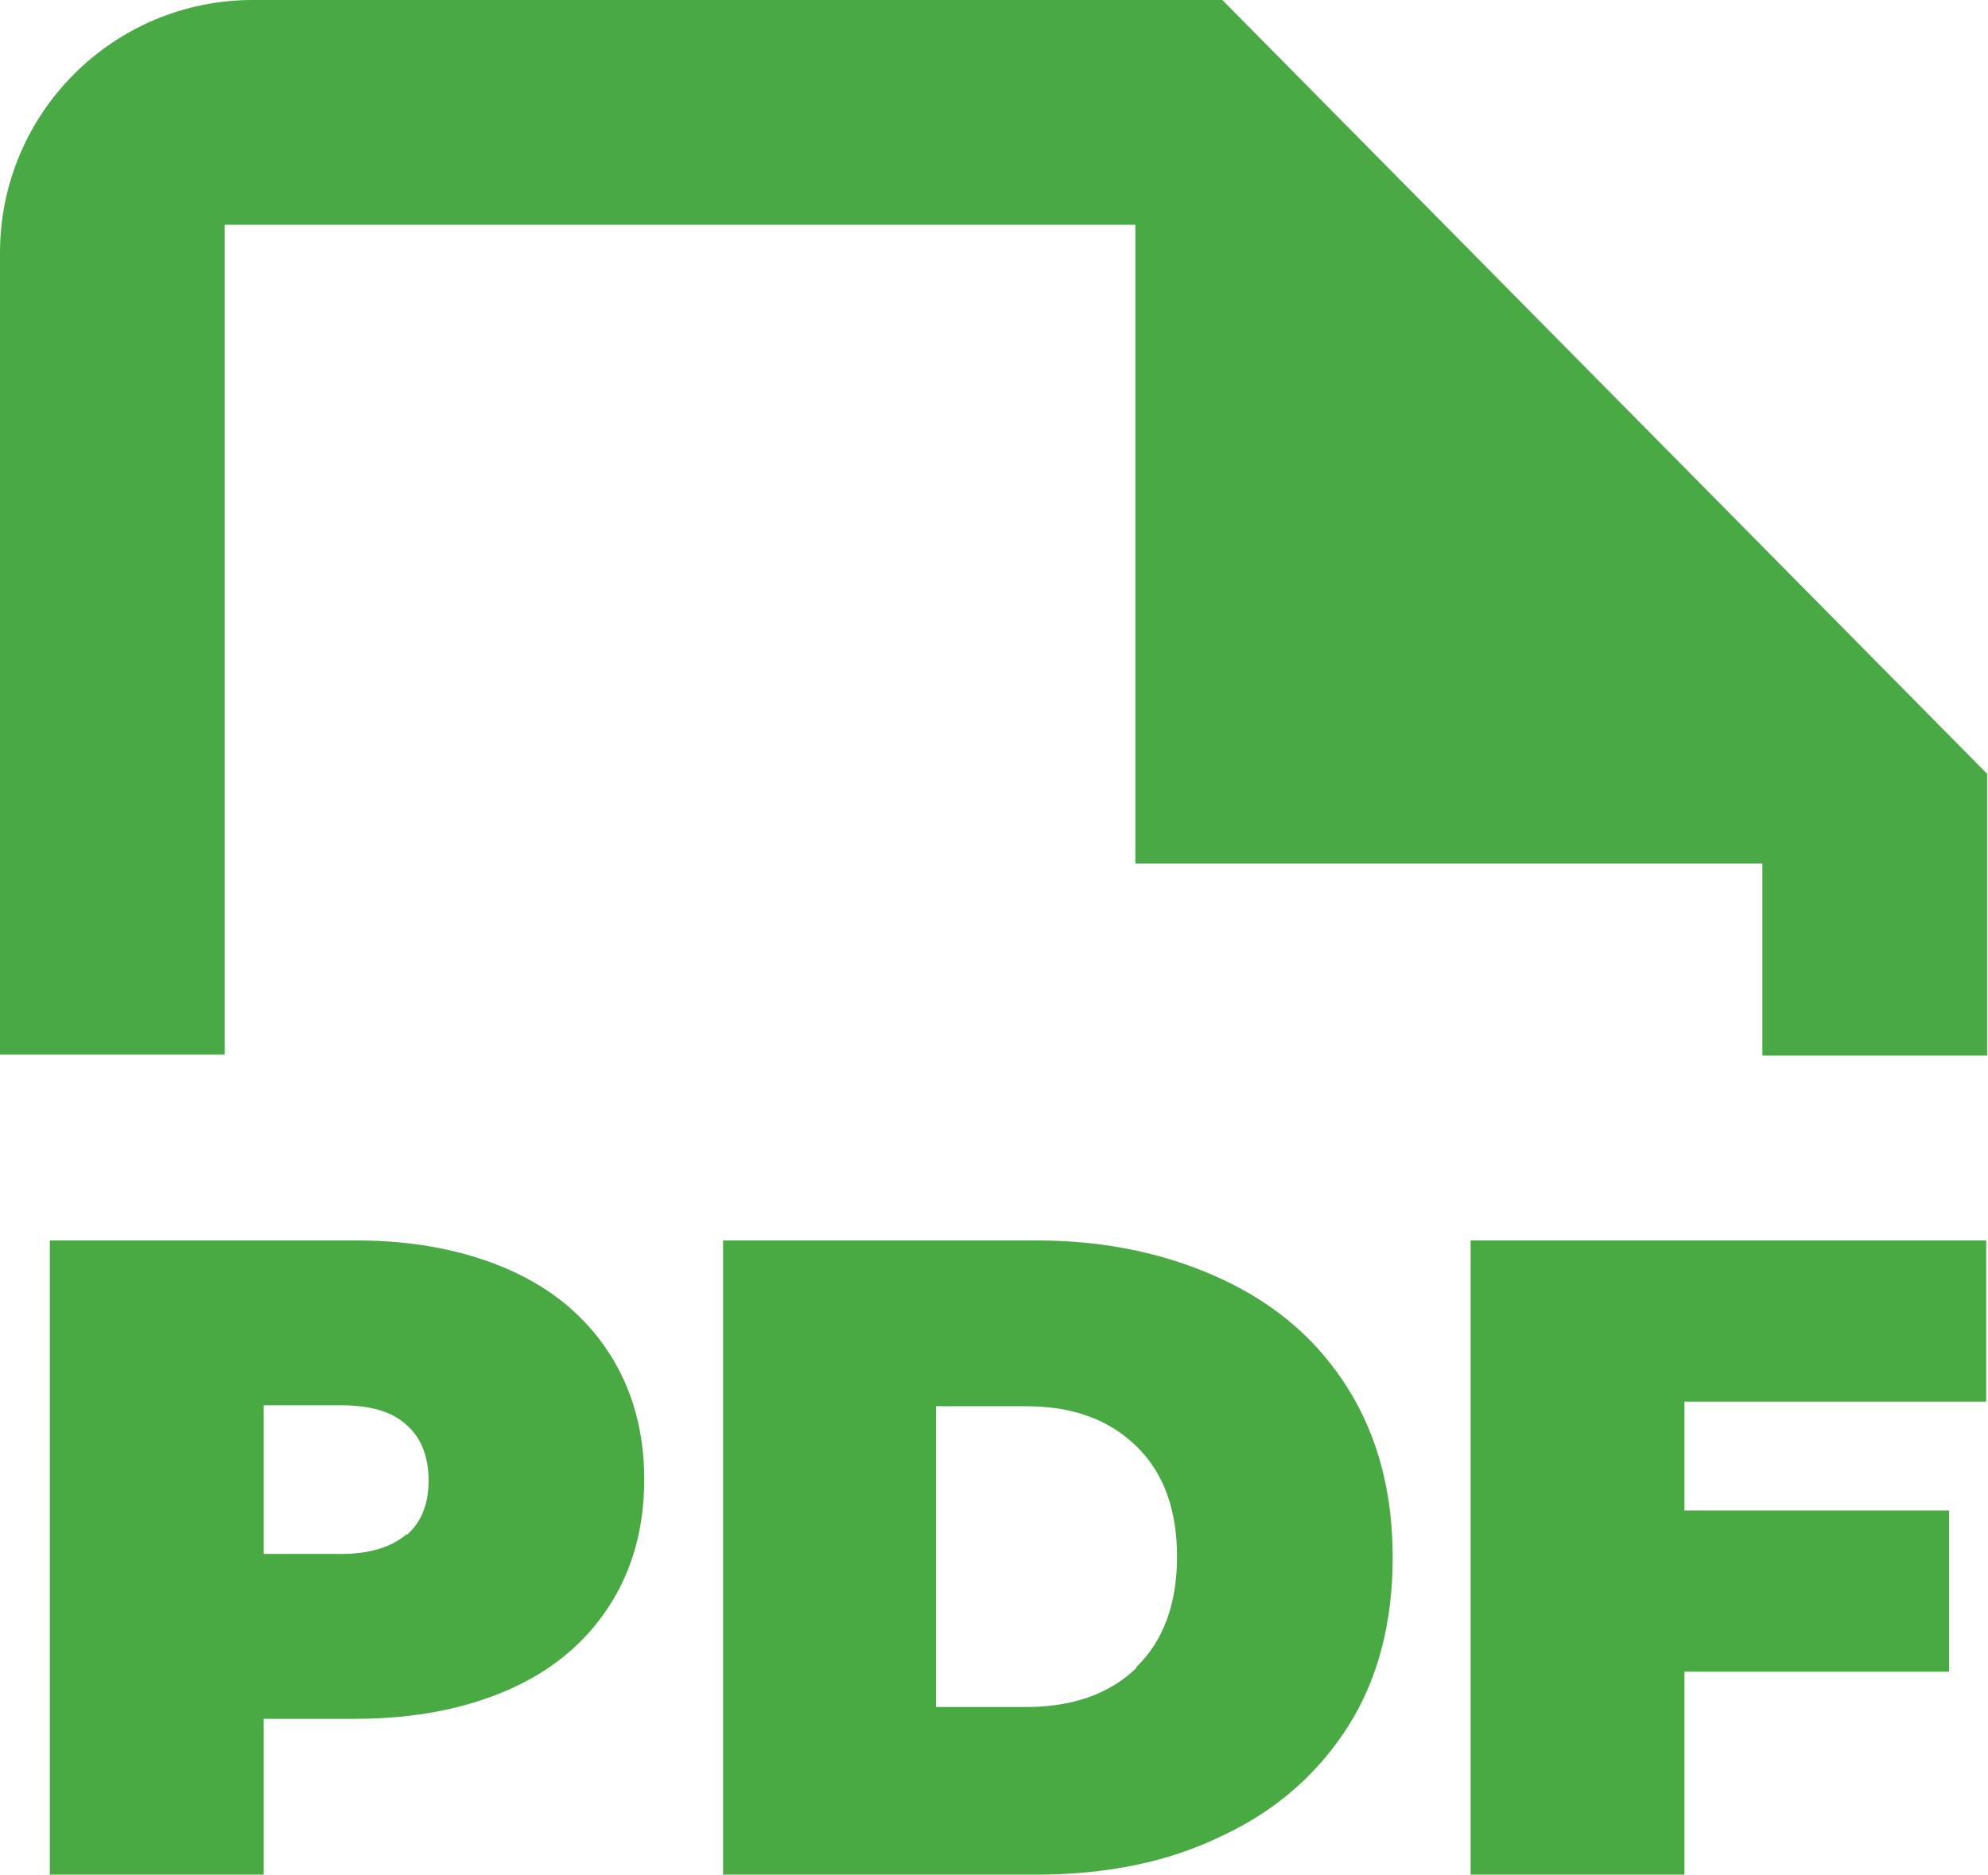 <?xml version="1.0" encoding="UTF-8"?><svg id="Layer_2" xmlns="http://www.w3.org/2000/svg" viewBox="0 0 21.94 20.69"><defs><style>.cls-1{fill:#49a944;}.cls-2{fill:#49a942;fill-rule:evenodd;}</style></defs><g id="Layer_1-2"><path class="cls-2" d="M5.61,14.01c-.48-.21-1.04-.32-1.69-.32H.55v7H2.91v-1.72h1.01c.65,0,1.21-.11,1.69-.32,.48-.21,.85-.52,1.11-.92,.26-.4,.39-.87,.39-1.4s-.13-1-.39-1.4c-.26-.4-.63-.71-1.11-.92Zm-1.12,2.92c-.16,.14-.4,.22-.72,.22h-.86v-1.64h.86c.32,0,.56,.07,.72,.22,.16,.14,.24,.35,.24,.61s-.08,.46-.24,.6Zm6.94-3.24h-3.45v7h3.45c.78,0,1.47-.14,2.06-.43,.6-.28,1.06-.69,1.39-1.21s.49-1.15,.49-1.86-.16-1.33-.49-1.86c-.33-.53-.79-.93-1.39-1.21-.6-.28-1.28-.43-2.06-.43Zm1.11,4.72c-.3,.29-.71,.43-1.22,.43h-.99v-3.32h.99c.51,0,.91,.14,1.22,.44,.3,.29,.45,.7,.45,1.22s-.15,.93-.45,1.22Zm6.05-1.74v-1.2h3.33v-1.78h-5.69v7h2.36v-2.24h2.92v-1.78h-2.92Z"/><path class="cls-1" d="M21.94,8.55L13.49,0H2.79C1.25,0,0,1.25,0,2.79V11.64H2.48V2.48H12.53v7.05h6.92v2.12h2.48v-3.1Z"/></g></svg>